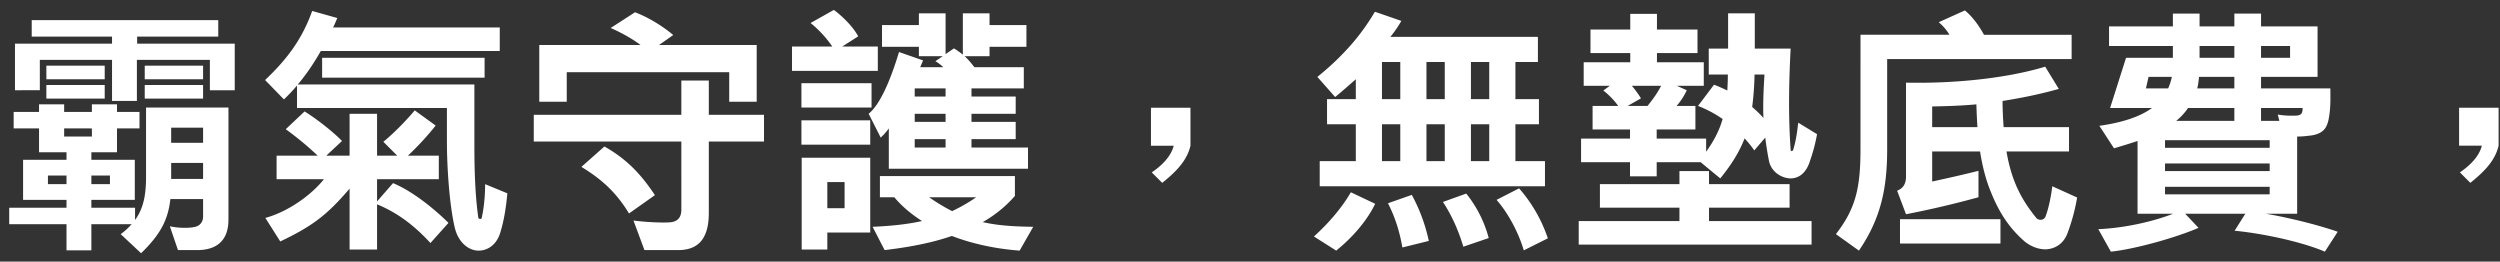 <svg width="172" height="18" viewBox="0 0 172 18" fill="none" xmlns="http://www.w3.org/2000/svg"><rect x="0" y="0" width="172" height="18" fill="#333333" stroke="none"/><path d="M13.972 5.452H9.958v-.936h4.014v.936zm0 1.332H9.958v-.936h4.014v.936zm2.178-.576h-1.71V4.12H9.418v2.826h-1.71V4.12H2.74v2.088H1.03V3.004h6.678v-.486H2.182V1.384h12.834v1.134h-5.58v.486h6.714v3.204zm-8.946-.756H3.19v-.936h4.014v.936zm0 1.332H3.19v-.936h4.014v.936zm8.514 8.298c0 .756-.198 1.242-.54 1.584-.378.378-.954.54-1.602.54h-1.332l-.558-1.638c.558.126 1.332.144 1.746.036.324-.072.54-.342.54-.702v-1.206h-2.25c-.162 1.458-.702 2.448-2.016 3.726l-1.404-1.314c.306-.216.54-.45.756-.684H6.286v1.8h-1.71v-1.8H.634V14.29h3.942v-.54H1.588v-2.754h2.988v-.522h-1.89V8.836H.94V7.702h1.746V7.18h1.728v.522h1.908V7.18H8.05v.522h1.548v1.134H8.05v1.638H6.286v.522h2.988v2.754H6.286v.54h3.006v.846c.612-.846.756-1.8.756-3.006V7.396h5.67v7.686zm-1.746-5.256V8.782h-2.196v1.044h2.196zm0 2.484v-1.098h-2.196v1.098h2.196zm-7.65-2.916v-.558H4.414v.558h1.908zm1.242 3.276v-.594H6.286v.594h1.278zm-2.988 0v-.594H3.298v.594h1.278zM33.34 5.344H22.162V3.976H33.34v1.368zm1.566 7.956c-.09.99-.234 1.89-.486 2.7-.27.9-.936 1.26-1.53 1.242-.666-.018-1.368-.576-1.602-1.584-.396-1.692-.54-4.338-.54-5.904V7.432H20.434V5.884c-.288.342-.576.648-.9.954l-1.296-1.332c1.386-1.314 2.502-2.682 3.24-4.752l1.728.486c-.09.216-.18.432-.288.648h11.466v1.62H22.072c-.468.828-.99 1.602-1.584 2.304h12.15v4.23c0 1.674.054 3.438.27 4.932.018.108.216.126.234.018.144-.648.234-1.458.234-2.322l1.53.63zm-4.05 2.034l-1.242 1.386c-1.224-1.332-2.376-2.124-3.672-2.664v3.114h-1.89v-4.194c-1.548 1.818-2.574 2.592-4.77 3.636l-1.026-1.62c1.476-.396 3.096-1.494 4.032-2.664H19.03v-1.62h2.826A21.845 21.845 0 0019.66 8.89l1.296-1.224c.9.558 1.998 1.44 2.574 2.034l-1.08 1.008h1.602v-2.88h1.89v2.88h1.386l-.954-.954c.612-.486 1.548-1.422 2.16-2.16l1.44 1.044a19.636 19.636 0 01-1.908 2.07h2.124v1.62h-4.248v1.53l1.098-1.26c1.296.54 2.736 1.674 3.816 2.736zM52.06 7h-1.89V4.966H38.992V7h-1.89V3.094h6.966c-.522-.396-1.242-.81-2.052-1.17L43.69.844c.99.378 1.944.99 2.628 1.566l-.972.684h6.714V7zm.504 2.736h-3.798v4.914c0 .792-.144 1.368-.414 1.782-.36.54-.936.774-1.692.774h-2.322l-.756-2.034c.81.108 1.926.162 2.484.126.522-.036.81-.306.81-.864V9.736H36.724V7.9h10.152V5.542h1.89V7.9h3.798v1.836zm-7.506 3.69l-1.782 1.26c-.918-1.512-1.944-2.394-3.276-3.204l1.584-1.404c1.494.846 2.484 1.854 3.474 3.348zm25.668-1.818H61.15V8.836c-.18.252-.378.468-.558.63l-.828-1.638c.972-.792 1.728-3.06 2.088-4.248l1.656.576-.198.468h1.584a2.549 2.549 0 00-.54-.414l.504-.342H63.22V3.22h-2.538V1.726h2.538v-.81h1.836v2.808l.576-.396a6 6 0 01.612.432V.916h1.836v.81h2.538V3.22H68.08v.648h-1.71c.234.216.432.45.666.756h3.402v1.458h-3.6v.558h3.042v1.188h-3.042v.558h3.042v1.188h-3.042v.576h3.888v1.458zM60.394 4.876H54.49V3.202h2.772a7.646 7.646 0 00-1.494-1.62l1.602-.9c.558.414 1.314 1.134 1.674 1.818l-1.098.702h2.448v1.674zm-.432 2.52h-4.824V5.722h4.824v1.674zm11.124 8.208l-.936 1.638c-1.476-.108-3.114-.414-4.662-1.008-1.512.522-3.114.792-4.626.972l-.828-1.602c1.224-.054 2.34-.162 3.402-.396-.702-.45-1.368-.99-1.908-1.638h-.99v-1.458h9.288v1.368a8.461 8.461 0 01-2.214 1.8c1.008.234 2.106.306 3.474.324zM59.872 9.952h-4.734V8.278h4.734v1.674zm0 6.048H56.92v1.17h-1.764v-6.318h4.716V16zm5.184-9.36v-.558h-2.124v.558h2.124zm0 1.746v-.558h-2.124v.558h2.124zm0 1.764v-.576h-2.124v.576h2.124zm2.106 3.42h-3.24c.54.378 1.08.702 1.584.954a11.165 11.165 0 001.656-.954zm-9.054.756v-1.8H56.92v1.8h1.188zm23.796-4.302c-.234 1.008-.954 1.764-1.944 2.556l-.72-.72c.72-.486 1.332-1.116 1.512-1.836h-1.566v-2.61h2.718v2.61zm24.39 2.79H90.796v-1.728h2.484V8.548H91.3V6.82h1.98V5.452c-.45.396-.918.81-1.422 1.224L90.634 5.29a18.38 18.38 0 002.358-2.25A15.249 15.249 0 0094.594.808l1.818.63a7.446 7.446 0 01-.756 1.098h10.152v1.728h-1.548V6.82h1.62v1.728h-1.62v2.538h2.034v1.728zm.198 3.582l-1.656.828c-.378-1.278-1.098-2.592-1.872-3.474l1.548-.792a10.1 10.1 0 011.98 3.438zm-4.068-.018l-1.746.594c-.36-1.206-.846-2.232-1.404-3.078l1.602-.576a8.207 8.207 0 011.548 3.06zm-4.122.198l-1.818.45c-.198-1.152-.522-2.124-.99-3.042l1.638-.576a11.778 11.778 0 011.17 3.168zm-3.69-2.556c-.558 1.17-1.584 2.34-2.682 3.222l-1.53-.972c.954-.864 1.908-1.944 2.538-3.042l1.674.792zm7.848-7.2V4.264h-1.26V6.82h1.26zm-3.06 0V4.264h-1.26V6.82h1.26zm3.06 4.266V8.548h-1.26v2.538h1.26zM96.34 6.82V4.264h-1.26V6.82h1.26zm3.06 4.266V8.548h-1.26v2.538h1.26zm-3.06 0V8.548h-1.26v2.538h1.26zm28.674-1.854c-.126.666-.252 1.17-.522 1.944-.288.828-.828 1.116-1.35 1.098-.612-.036-1.296-.468-1.44-1.224a21.844 21.844 0 01-.252-1.584l-.756.882a7.868 7.868 0 00-.666-.828c-.36.936-.9 1.8-1.674 2.754l-1.35-1.116h-3.024v.972h-1.836v-.972h-3.366v-1.62h3.366v-.63h-2.574v-1.62h1.764a5.21 5.21 0 00-1.026-1.062l.45-.324h-1.8v-1.62h3.204v-.63h-2.736v-1.62h2.736V.952h1.836v1.08h2.79v1.62h-2.79v.63h3.222v1.62h-1.854l.684.306a4.48 4.48 0 01-.702 1.08h1.296v1.62h-2.664v.63h3.402v.9c.558-.774.918-1.494 1.134-2.25a8.057 8.057 0 00-1.692-.9l1.098-1.458c.306.108.612.252.918.396.018-.342.036-.702.036-1.098h-1.314V3.346h1.332V.916h1.836v2.43h2.466c-.144 2.772-.144 4.896 0 6.948 0 .126.126.144.18 0 .144-.486.234-.9.342-1.854l1.296.792zm-.378 7.596h-16.02v-1.62h6.93v-.918h-5.472v-1.62h5.472v-.9h2.034v.9h5.544v1.62h-5.544v.918h7.056v1.62zm-3.24-11.7h-.684a19.944 19.944 0 01-.162 2.232c.27.234.54.486.774.756-.036-.882 0-1.818.072-2.988zm-7.11.774h-2.016c.216.252.414.522.63.864l-.918.522h1.368c.378-.468.666-.864.936-1.386zm28.62 7.686a13.15 13.15 0 01-.666 2.466c-.27.72-.846 1.062-1.458 1.098-.522.018-1.098-.198-1.548-.594-1.116-.99-1.764-2.106-2.268-3.366-.342-.828-.576-1.746-.738-2.772h-3.294v2.07c1.062-.234 2.124-.468 3.186-.738v1.818a66.82 66.82 0 01-4.986 1.17l-.612-1.62c.378-.144.612-.432.612-.972V5.686c3.294.072 6.894-.288 9.576-1.098l.936 1.53c-1.35.378-2.61.63-3.87.828 0 .648.036 1.26.072 1.8h4.5v1.674h-4.302c.36 2.124 1.08 3.366 2.034 4.554.18.234.558.18.648-.072.234-.594.396-1.476.468-2.088l1.71.774zm-.378-9.522h-12.69v6.192c0 2.7-.432 4.77-1.944 6.984l-1.584-1.134c1.386-1.782 1.692-3.24 1.692-5.85V2.392h6.12a3.363 3.363 0 00-.738-.864l1.8-.81c.504.414.936.99 1.314 1.674h6.03v1.674zm-4.896 12.69h-6.912v-1.674h6.912v1.674zm-1.584-8.01a40.014 40.014 0 01-.072-1.566c-.99.09-1.998.126-3.042.144v1.422h3.114zm24.786 7.2l-.882 1.368c-1.422-.612-4.014-1.224-6.21-1.44l.738-1.17h-4.14l.918.972c-1.44.63-4.302 1.458-6.03 1.638l-.864-1.548c1.746-.072 3.726-.504 5.148-1.062h-2.448V9.7c-.54.18-1.08.342-1.62.504l-1.008-1.548c1.512-.216 2.754-.594 3.618-1.224h-2.88l1.098-3.456h3.222v-.81h-4.392v-1.35h4.392V.934h1.836v.882h2.394V.934h1.836v.882h3.888V5.29h-3.888v.792h4.77c0 .576.018 1.008-.036 1.548-.054.468-.108.864-.306 1.17-.18.27-.486.45-.99.522-.324.036-.558.072-.954.072v5.31h-2.16c1.8.306 3.834.846 4.95 1.242zm-3.276-11.97v-.81h-1.998v.81h1.998zm.864 3.456h-2.862v.882h1.26l-.108-.432c.45.072.81.09 1.26.072.378-.018.45-.18.45-.522zm-4.698-3.456v-.81h-2.394v.81h2.394zm0 2.106V5.29h-2.43c-.036.288-.054.54-.126.792h2.556zm0 2.232v-.882h-3.186c-.234.342-.504.63-.81.882h3.996zm-4.302-3.024h-1.602l-.18.792h1.53c.108-.252.198-.504.252-.792zm6.732 4.878v-.522h-7.2v.522h7.2zm0 1.602v-.522h-7.2v.522h7.2zm0 1.602v-.522h-7.2v.522h7.2zm15.75-3.348c-.234 1.008-.954 1.764-1.944 2.556l-.72-.72c.72-.486 1.332-1.116 1.512-1.836h-1.566v-2.61h2.718v2.61z" fill="#fff"/></svg>
